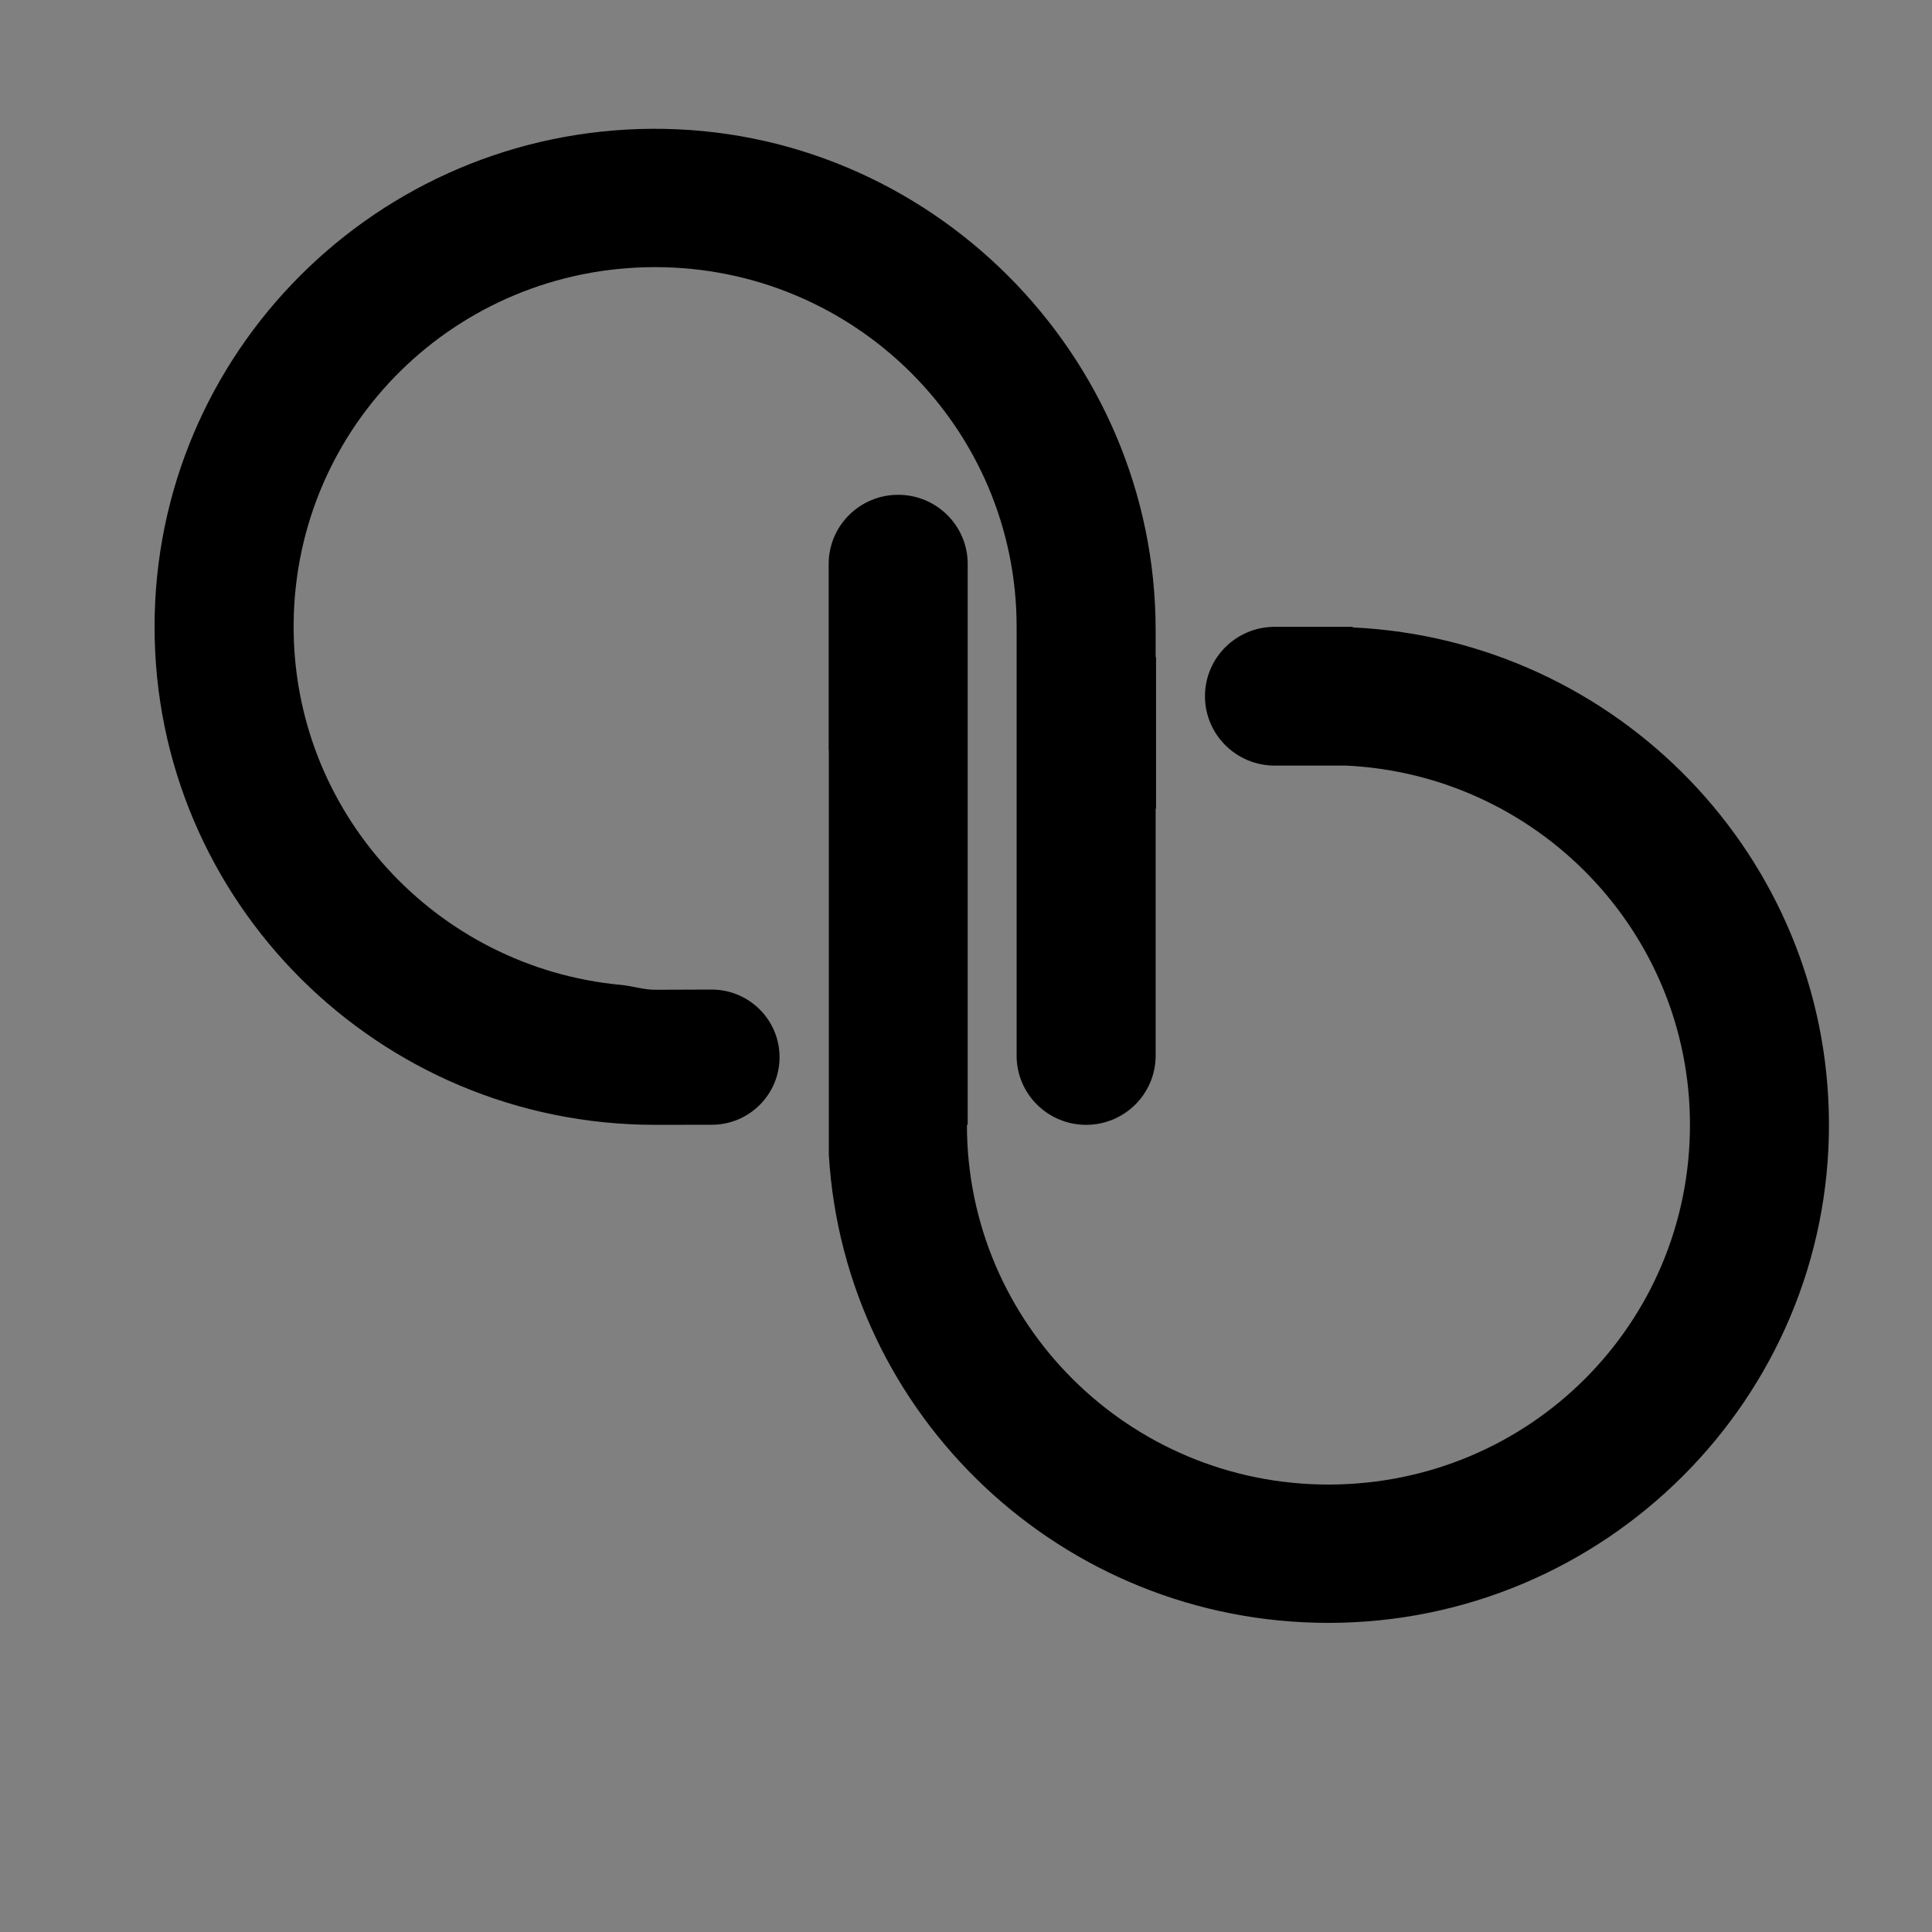 <?xml version="1.0" encoding="UTF-8"?> <svg xmlns="http://www.w3.org/2000/svg" viewBox="0 0 75.00 75.00" data-guides="{&quot;vertical&quot;:[],&quot;horizontal&quot;:[]}"><rect x="0" y="0" width="75.00" height="75.00" fill="#808080" stroke="none"/><path fill="none" stroke="none" fill-opacity="1" stroke-width="1" stroke-opacity="1" x="0" y="0" width="75" height="75" id="tSvgc69a15110c" title="Rectangle 1" d="M0 0C25 0 50 0 75 0C75 25 75 50 75 75C50 75 25 75 0 75C0 50 0 25 0 0Z" style=""></path><path fill="#000000" stroke="none" fill-opacity="1" stroke-width="1" stroke-opacity="1" fill-rule="nonzero" id="tSvg4d16e0a989" title="Path 1" d="M52.516 24.356C52.516 24.348 52.516 24.341 52.516 24.333C51.505 24.333 50.495 24.333 49.484 24.333C47.989 24.333 46.777 25.539 46.777 27.026C46.777 28.514 47.989 29.72 49.484 29.72C50.408 29.72 51.331 29.72 52.255 29.72C59.681 30.075 65.593 36.171 65.604 43.645C65.615 51.384 59.372 57.617 51.593 57.63C43.832 57.643 37.536 51.386 37.536 43.666C37.546 43.666 37.556 43.666 37.566 43.666C37.566 36.408 37.566 29.151 37.566 21.893C37.566 20.411 36.358 19.208 34.867 19.208C33.377 19.208 32.169 20.411 32.169 21.893C32.169 24.298 32.169 26.704 32.169 29.109C32.171 29.109 32.173 29.109 32.175 29.109C32.175 34.347 32.175 39.585 32.175 44.823C32.777 54.962 41.229 63 51.57 63C62.303 63 71.035 54.281 71 43.602C70.966 33.269 62.787 24.846 52.516 24.356Z" style=""></path><path fill="#ffffff" stroke="none" fill-opacity="1" stroke-width="1" stroke-opacity="1" fill-rule="nonzero" id="tSvg15d28784905" title="Path 2" d="M422.193 586.151C412.417 585.5 402.641 584.849 392.865 584.198C392.865 584.054 392.865 583.91 392.865 583.766C397.318 584.182 401.833 585.708 406.396 585.708C411.734 585.708 417.005 586.068 422.193 586.151Z" style=""></path><path fill="#000000" stroke="none" fill-opacity="1" stroke-width="1" stroke-opacity="1" fill-rule="nonzero" id="tSvgfd7a237185" title="Path 3" d="M44.862 25.517C44.862 25.164 44.862 24.812 44.862 24.459C44.862 13.757 36.06 4.932 25.305 5C14.632 5.068 6 13.698 6 24.333C6 35.011 14.7 43.666 25.431 43.666C26.163 43.666 26.894 43.665 27.626 43.664C29.083 43.663 30.262 42.489 30.262 41.04C30.262 39.585 29.073 38.408 27.612 38.415C26.613 38.419 25.66 38.423 25.431 38.423C24.984 38.423 24.542 38.274 24.106 38.234C16.928 37.565 11.322 31.517 11.399 24.184C11.479 16.508 17.717 10.37 25.431 10.37C33.182 10.37 39.465 16.621 39.465 24.333C39.465 29.882 39.465 35.432 39.465 40.981C39.465 42.464 40.673 43.666 42.163 43.666C43.653 43.666 44.862 42.464 44.862 40.981C44.862 37.787 44.862 34.593 44.862 31.398C44.867 31.396 44.873 31.392 44.878 31.389C44.878 29.43 44.878 27.47 44.878 25.51C44.873 25.512 44.867 25.515 44.862 25.517Z" style=""></path><defs></defs></svg> 
